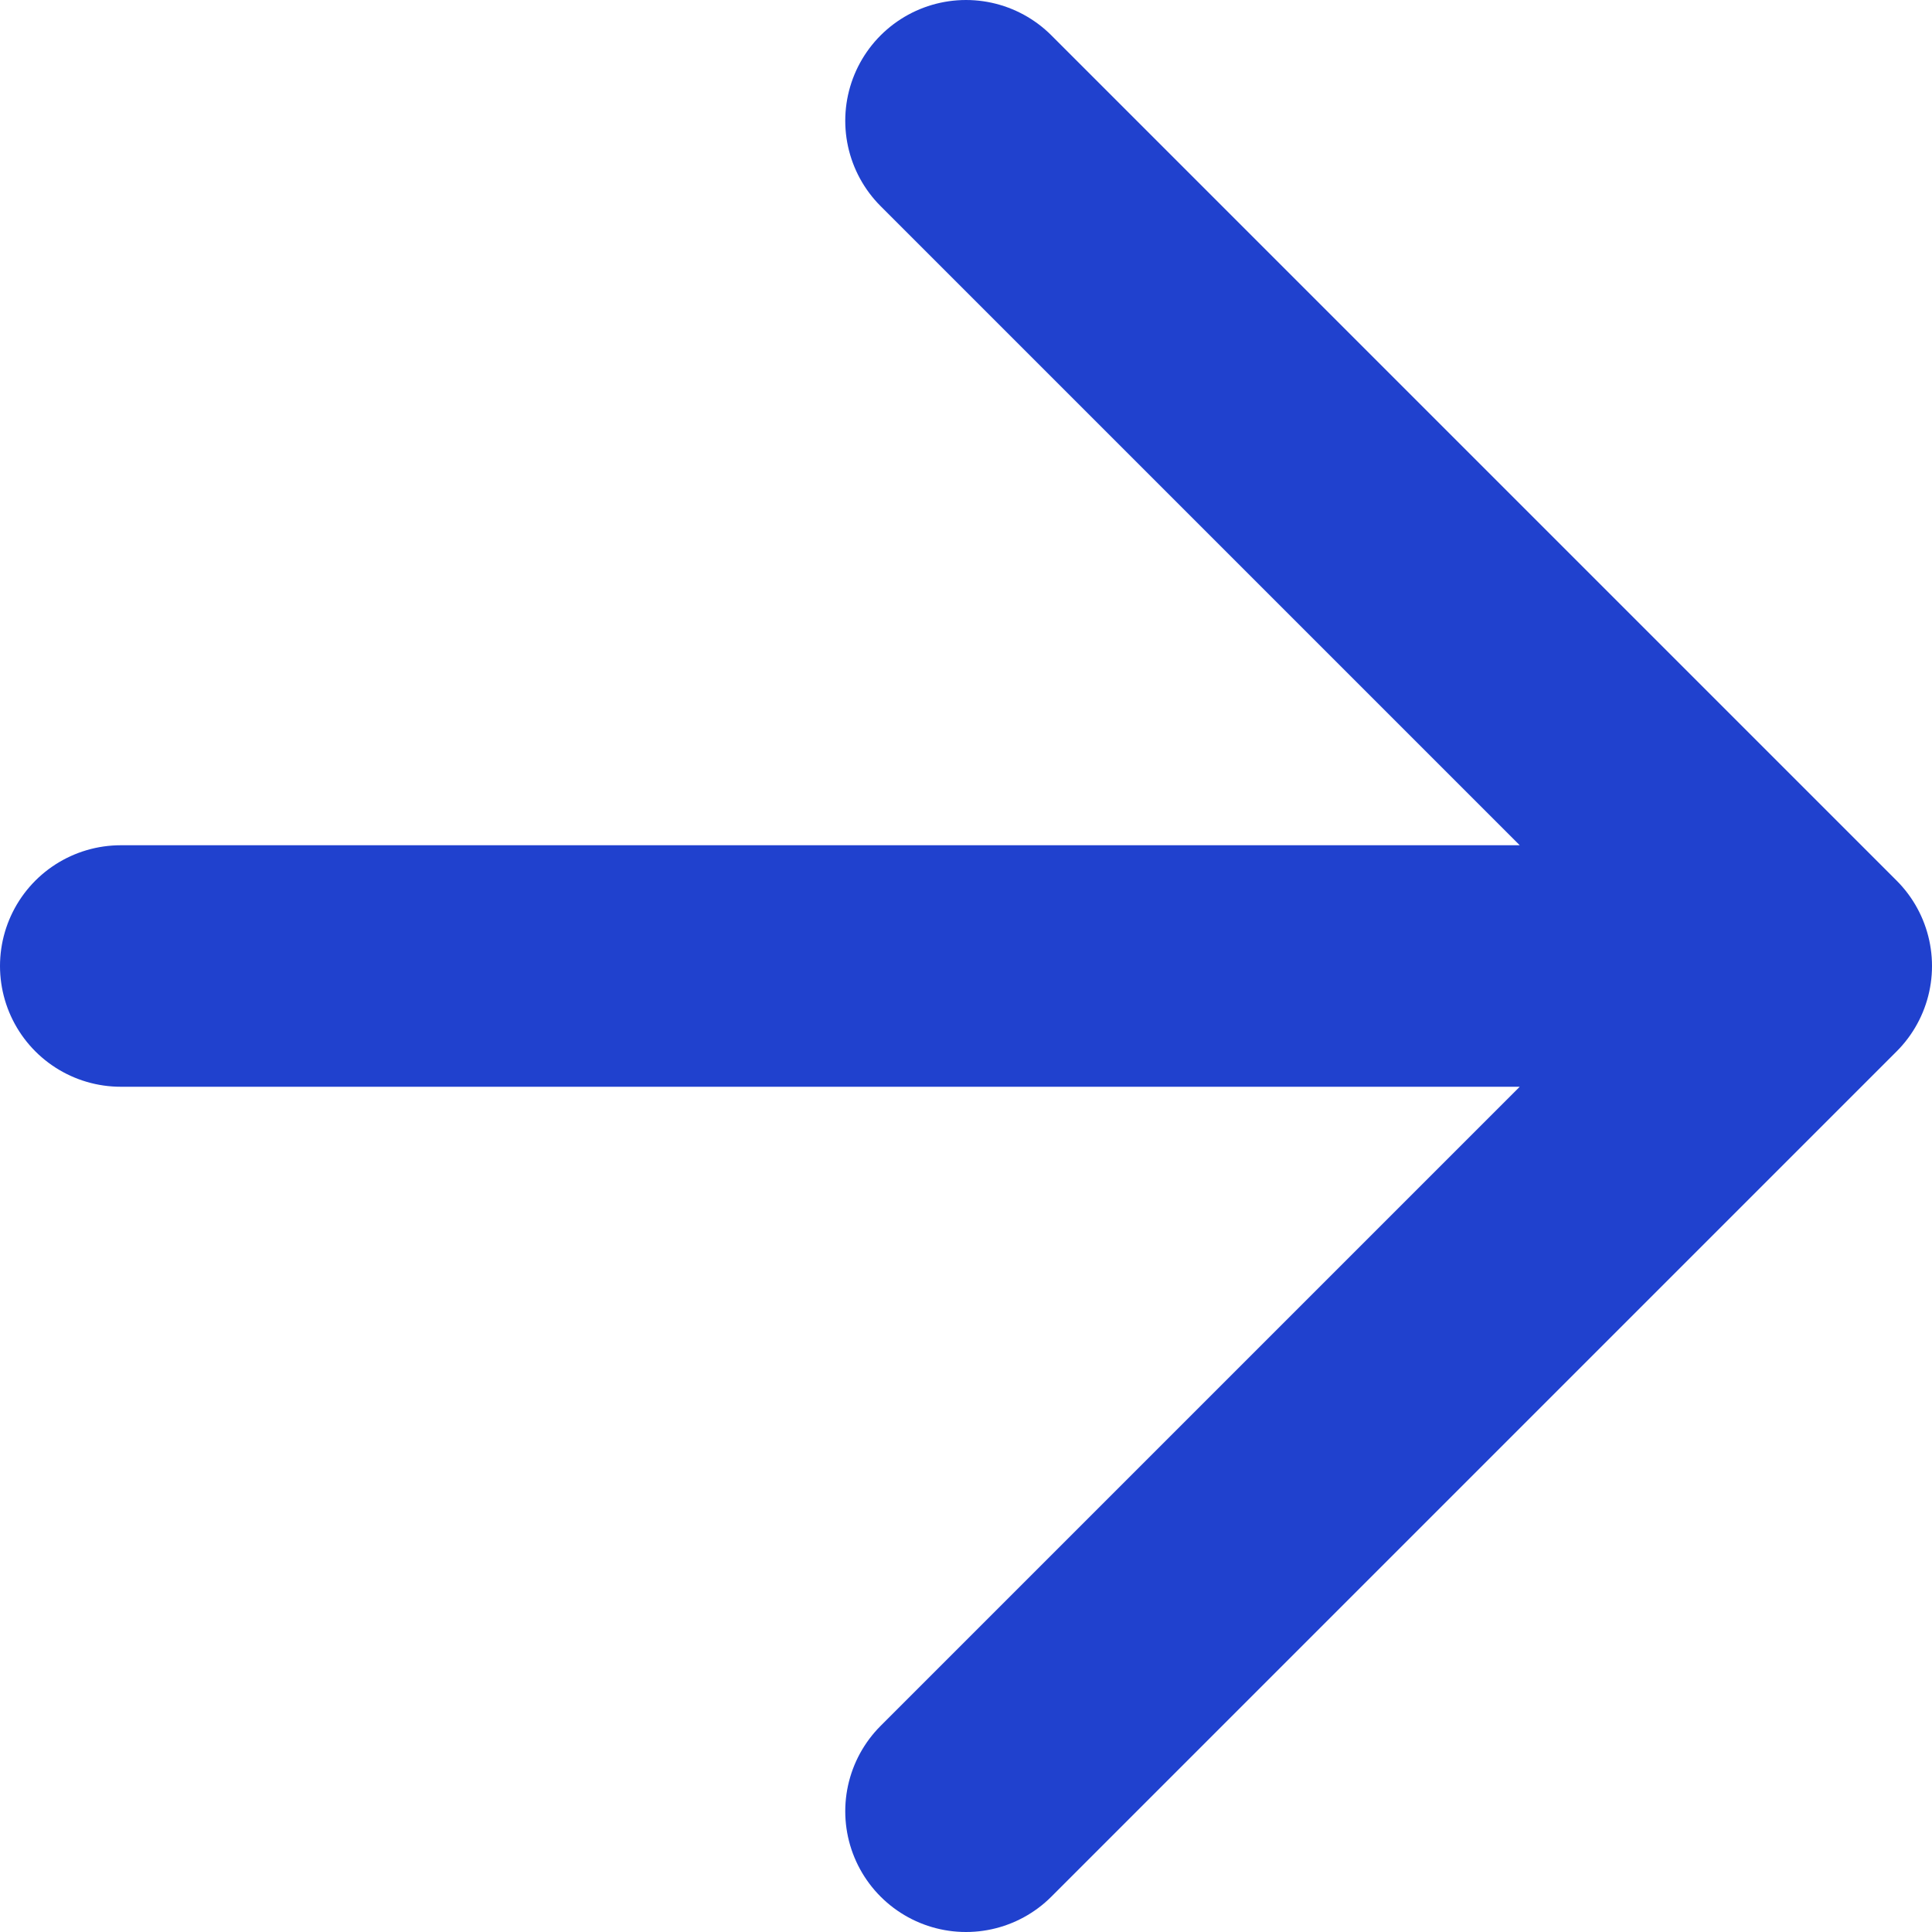 <svg xmlns="http://www.w3.org/2000/svg" width="16" height="16" viewBox="0 0 16 16" fill="none"><path d="M1 8H15M15 8L8 1M15 8L8 15" stroke="#2041CE" stroke-width="2" stroke-linecap="round" stroke-linejoin="round"></path></svg>